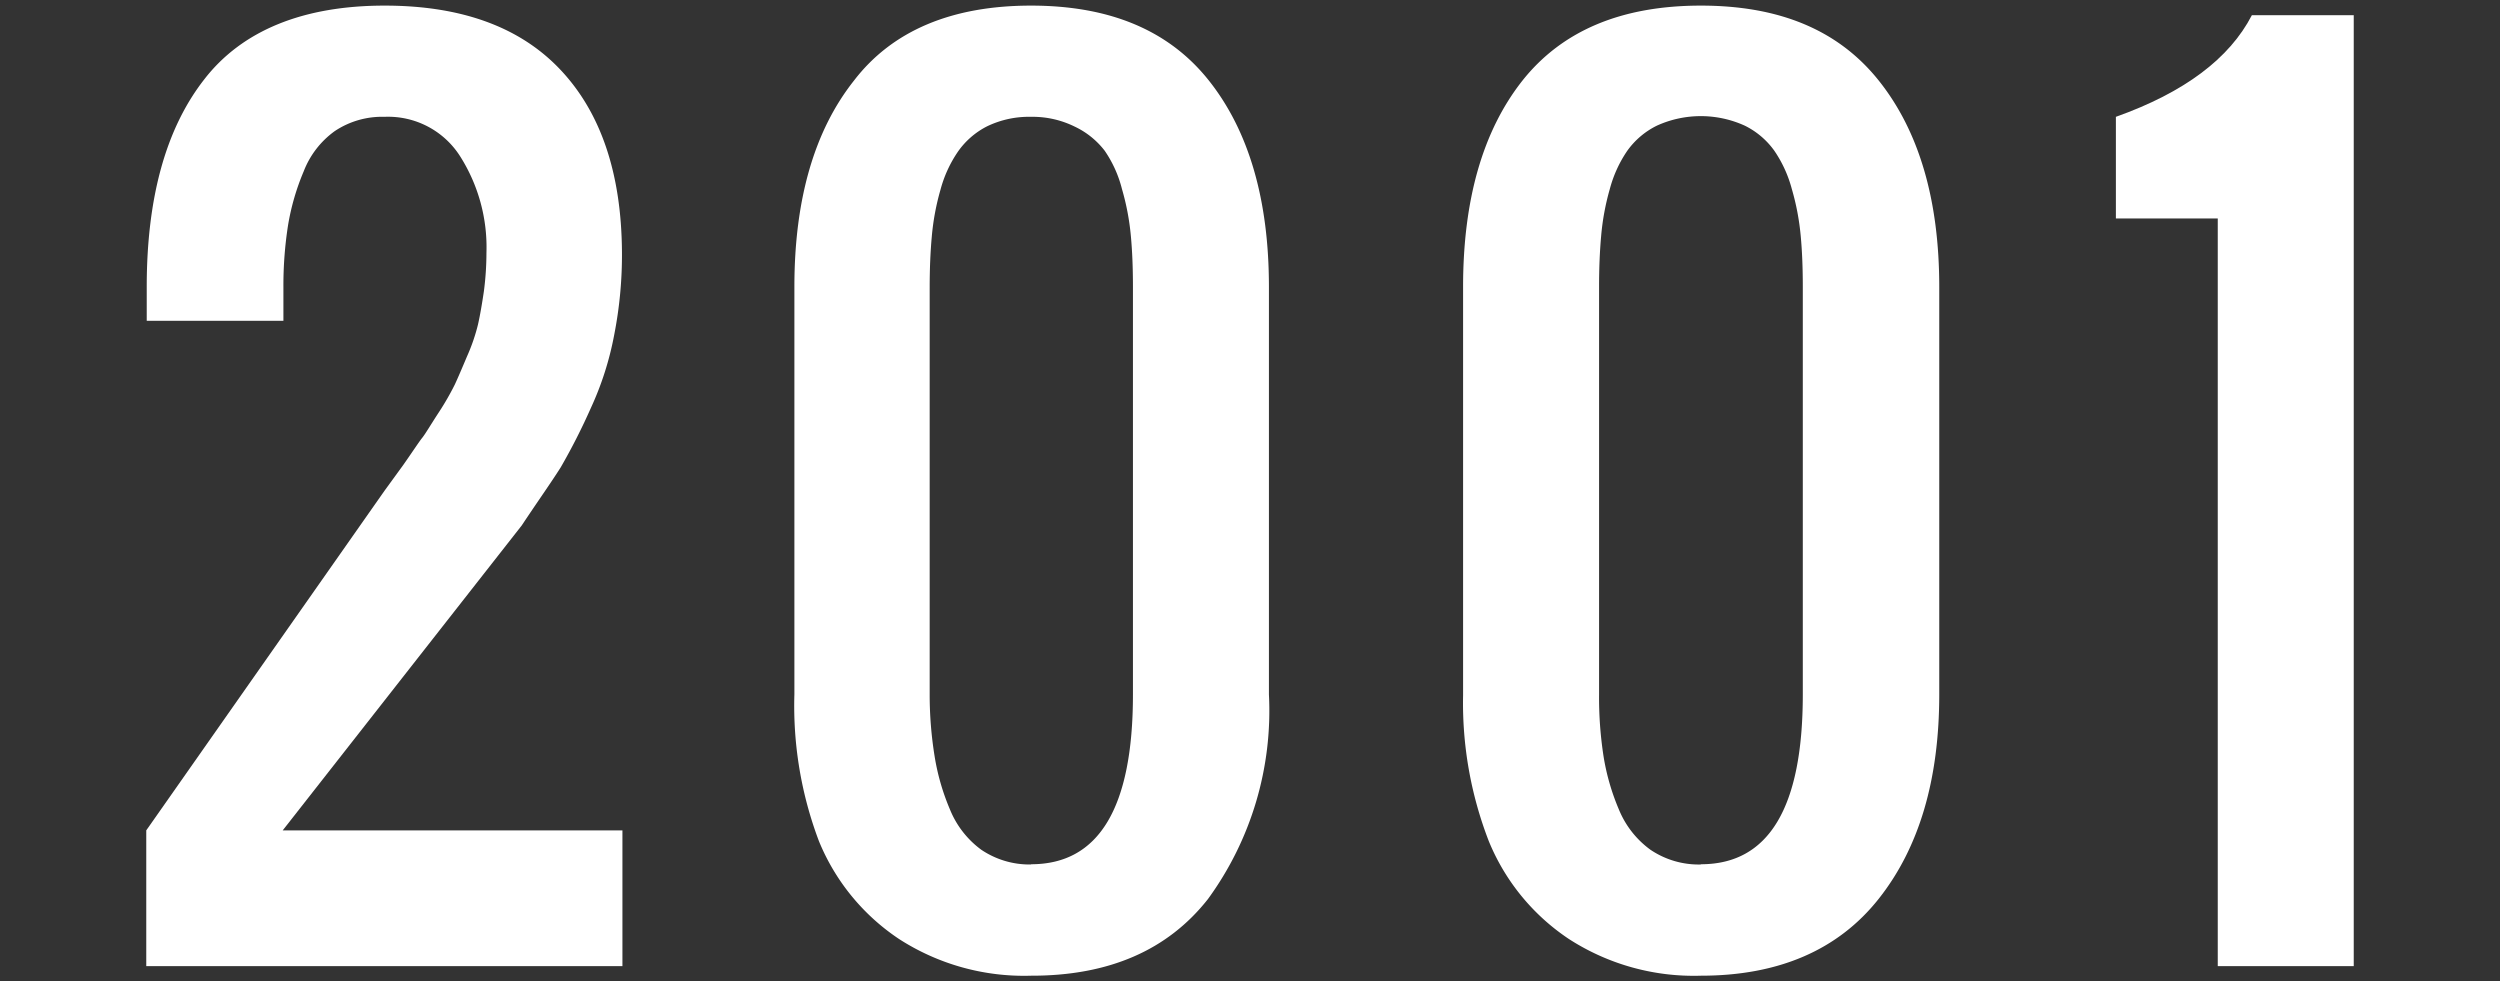 <svg xmlns="http://www.w3.org/2000/svg" viewBox="0 0 107 42"><rect x="0" y="0" width="107" height="42" fill="#333333" stroke="none"/><defs><style>.cls-1{fill:#fff;}.cls-2{fill:none;}</style></defs><g id="レイヤー_2" data-name="レイヤー 2"><g id="デザイン"><path class="cls-1" d="M6.26,41.35V35.54L16.46,21l.8-1.1c.4-.57.68-1,.81-1.16s.37-.57.71-1.09a11.56,11.56,0,0,0,.69-1.2c.13-.28.3-.68.52-1.2a8,8,0,0,0,.47-1.37c.09-.4.17-.87.25-1.41a12.82,12.82,0,0,0,.11-1.65A7.27,7.27,0,0,0,19.7,6.7,3.65,3.65,0,0,0,16.46,5a3.64,3.64,0,0,0-2.13.61A3.81,3.81,0,0,0,13,7.33a10.19,10.19,0,0,0-.67,2.3,16.71,16.71,0,0,0-.2,2.65v1.45H6.28V12.28q0-5.73,2.46-8.88C10.37,1.29,13,.24,16.46.24Q21.41.24,24,3t2.62,7.8a17.76,17.76,0,0,1-.33,3.52,13.33,13.33,0,0,1-1,3.14A26.86,26.86,0,0,1,24,20c-.41.65-1,1.48-1.67,2.49L12.1,35.54H26.64v5.81Z"/><path class="cls-1" d="M44.13,41.76a9.87,9.87,0,0,1-5.65-1.57A9.23,9.23,0,0,1,35.05,36,16.37,16.37,0,0,1,34,29.72V12.28q0-5.61,2.55-8.83C38.19,1.31,40.74.24,44.13.24s5.92,1.07,7.62,3.22,2.56,5.09,2.56,8.82V29.72a13.68,13.68,0,0,1-2.61,8.76Q49.11,41.77,44.13,41.76Zm0-4.77q4.36,0,4.36-7.27V12.28q0-1.23-.09-2.19a10.59,10.59,0,0,0-.38-2,5.08,5.08,0,0,0-.74-1.64A3.51,3.51,0,0,0,46,5.42,4.07,4.07,0,0,0,44.13,5a4.12,4.12,0,0,0-1.89.41A3.4,3.4,0,0,0,41,6.49a5.31,5.31,0,0,0-.75,1.64,10.56,10.56,0,0,0-.37,2q-.09,1-.09,2.19V29.72A16.54,16.54,0,0,0,40,32.36a9.74,9.74,0,0,0,.66,2.29A4,4,0,0,0,42,36.37,3.69,3.69,0,0,0,44.13,37Z"/><path class="cls-1" d="M72.8,41.76a9.85,9.85,0,0,1-5.65-1.57A9.23,9.23,0,0,1,63.72,36a16.37,16.37,0,0,1-1.1-6.24V12.28q0-5.61,2.54-8.83C66.86,1.31,69.4.24,72.8.24s5.91,1.07,7.62,3.22S83,8.55,83,12.28V29.72c0,3.65-.86,6.57-2.6,8.76S76.11,41.76,72.8,41.76Zm0-4.77c2.9,0,4.36-2.42,4.36-7.27V12.28q0-1.23-.09-2.19a10.59,10.59,0,0,0-.38-2,5.31,5.31,0,0,0-.75-1.64,3.4,3.4,0,0,0-1.26-1.07,4.54,4.54,0,0,0-3.77,0,3.4,3.4,0,0,0-1.26,1.07,5.31,5.31,0,0,0-.75,1.64,10.56,10.56,0,0,0-.37,2q-.09,1-.09,2.19V29.72a16.54,16.54,0,0,0,.19,2.64,9.74,9.74,0,0,0,.66,2.29,4,4,0,0,0,1.35,1.72A3.69,3.69,0,0,0,72.8,37Z"/><path class="cls-1" d="M94.92,41.35v-32H90.56V5Q94.94,3.44,96.38.65h4.36v40.7Z"/><rect class="cls-2" width="107" height="42"/></g></g></svg>